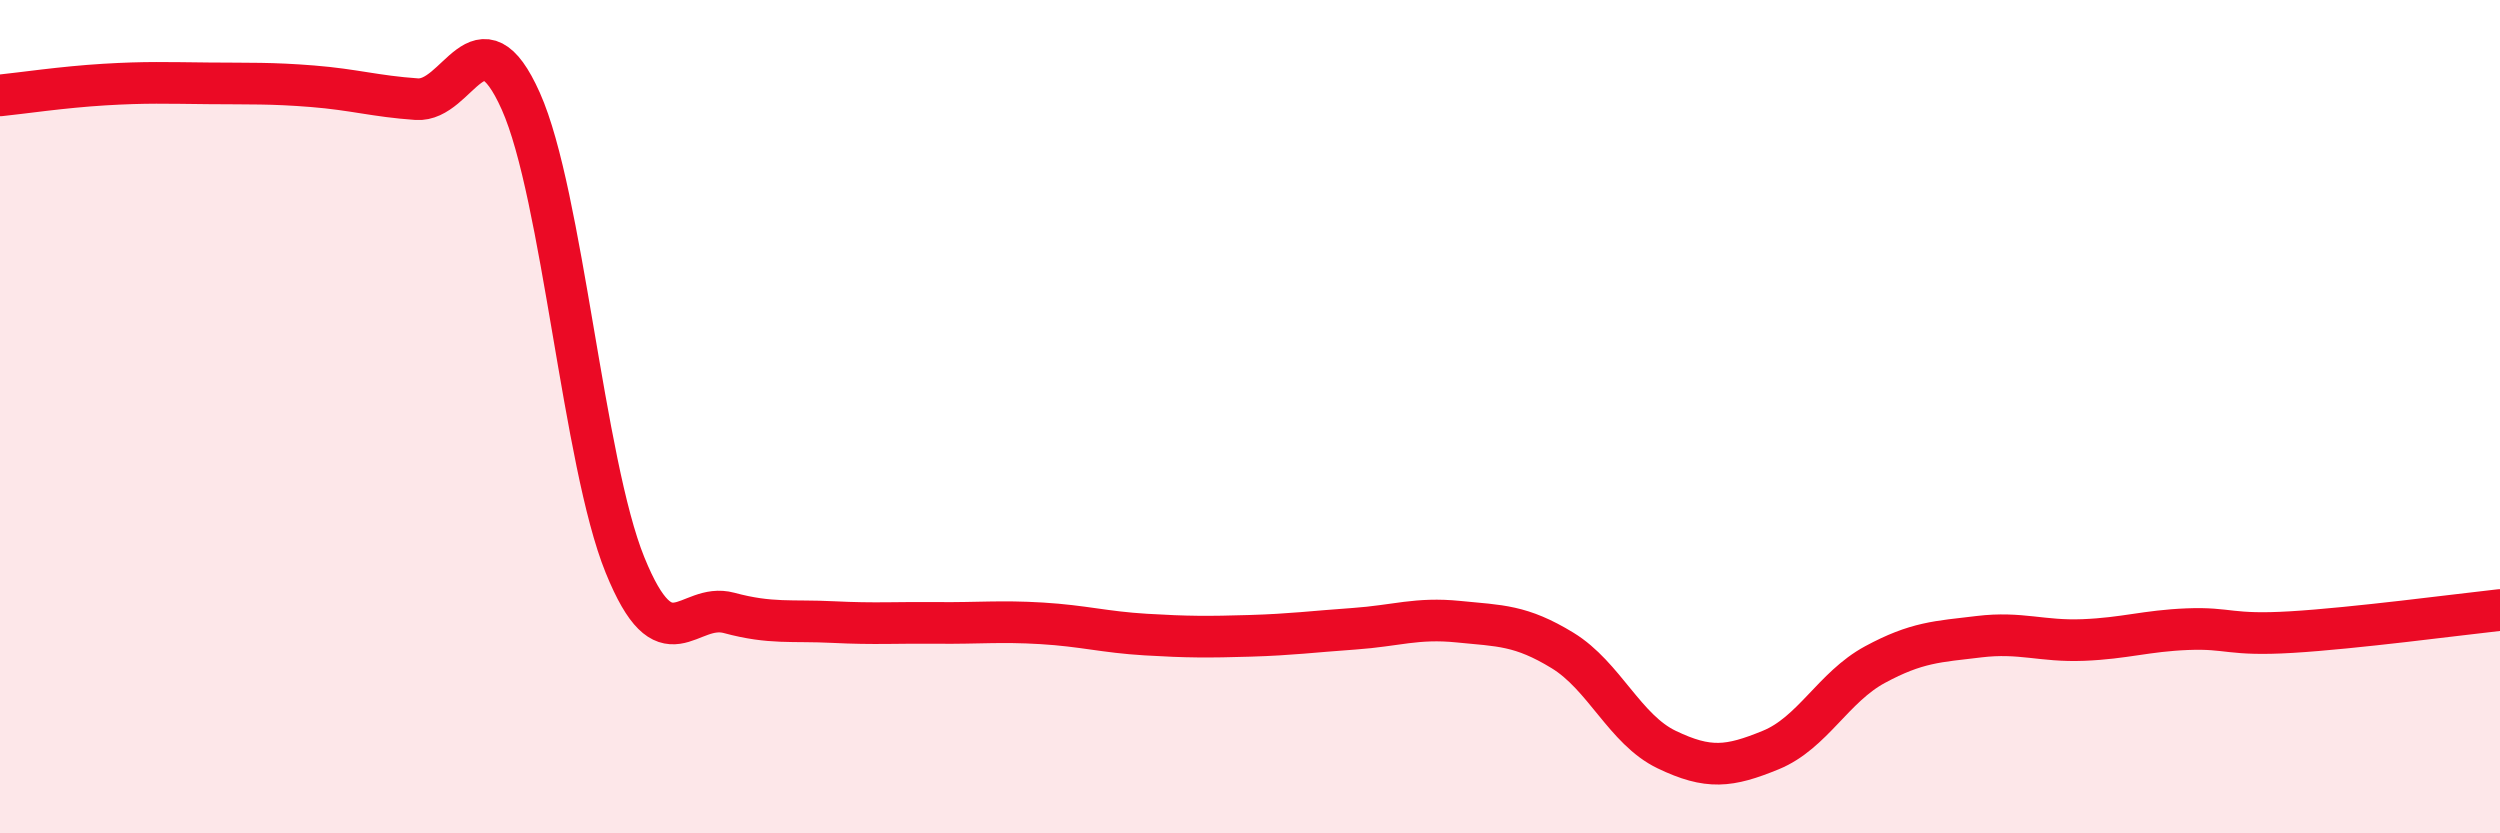 
    <svg width="60" height="20" viewBox="0 0 60 20" xmlns="http://www.w3.org/2000/svg">
      <path
        d="M 0,2.29 C 0.5,2.24 1.5,2.09 2.5,2.03 C 3.5,1.97 4,1.99 5,2 C 6,2.01 6.5,1.99 7.5,2.07 C 8.5,2.15 9,2.31 10,2.38 C 11,2.45 11.5,0.19 12.5,2.43 C 13.5,4.67 14,11.1 15,13.56 C 16,16.02 16.5,14.44 17.5,14.71 C 18.5,14.98 19,14.88 20,14.93 C 21,14.98 21.5,14.94 22.5,14.95 C 23.5,14.96 24,14.9 25,14.96 C 26,15.02 26.5,15.17 27.5,15.23 C 28.5,15.29 29,15.29 30,15.26 C 31,15.23 31.5,15.16 32.5,15.09 C 33.5,15.02 34,14.82 35,14.92 C 36,15.02 36.5,15 37.5,15.61 C 38.5,16.22 39,17.51 40,17.99 C 41,18.47 41.5,18.41 42.5,18 C 43.5,17.59 44,16.49 45,15.95 C 46,15.41 46.5,15.4 47.5,15.28 C 48.5,15.16 49,15.4 50,15.36 C 51,15.32 51.5,15.14 52.5,15.1 C 53.5,15.06 53.5,15.26 55,15.17 C 56.5,15.08 59,14.75 60,14.64L60 20L0 20Z"
        fill="#EB0A25"
        opacity="0.1"
        stroke-linecap="round"
        stroke-linejoin="round"
      />
      <path
        d="M 0,2.29 C 0.5,2.24 1.5,2.09 2.5,2.03 C 3.5,1.97 4,1.99 5,2 C 6,2.01 6.5,1.99 7.5,2.07 C 8.5,2.15 9,2.31 10,2.38 C 11,2.45 11.5,0.19 12.5,2.43 C 13.5,4.67 14,11.1 15,13.56 C 16,16.02 16.5,14.44 17.5,14.71 C 18.5,14.98 19,14.88 20,14.93 C 21,14.98 21.5,14.94 22.5,14.95 C 23.5,14.96 24,14.9 25,14.96 C 26,15.02 26.5,15.17 27.5,15.23 C 28.5,15.29 29,15.29 30,15.26 C 31,15.23 31.5,15.16 32.5,15.09 C 33.5,15.02 34,14.82 35,14.92 C 36,15.02 36.5,15 37.5,15.61 C 38.5,16.22 39,17.51 40,17.99 C 41,18.47 41.5,18.41 42.5,18 C 43.5,17.59 44,16.49 45,15.95 C 46,15.41 46.5,15.4 47.5,15.28 C 48.5,15.16 49,15.4 50,15.36 C 51,15.32 51.5,15.14 52.5,15.1 C 53.5,15.06 53.5,15.26 55,15.17 C 56.5,15.08 59,14.75 60,14.64"
        stroke="#EB0A25"
        stroke-width="1"
        fill="none"
        stroke-linecap="round"
        stroke-linejoin="round"
      />
    </svg>
  
